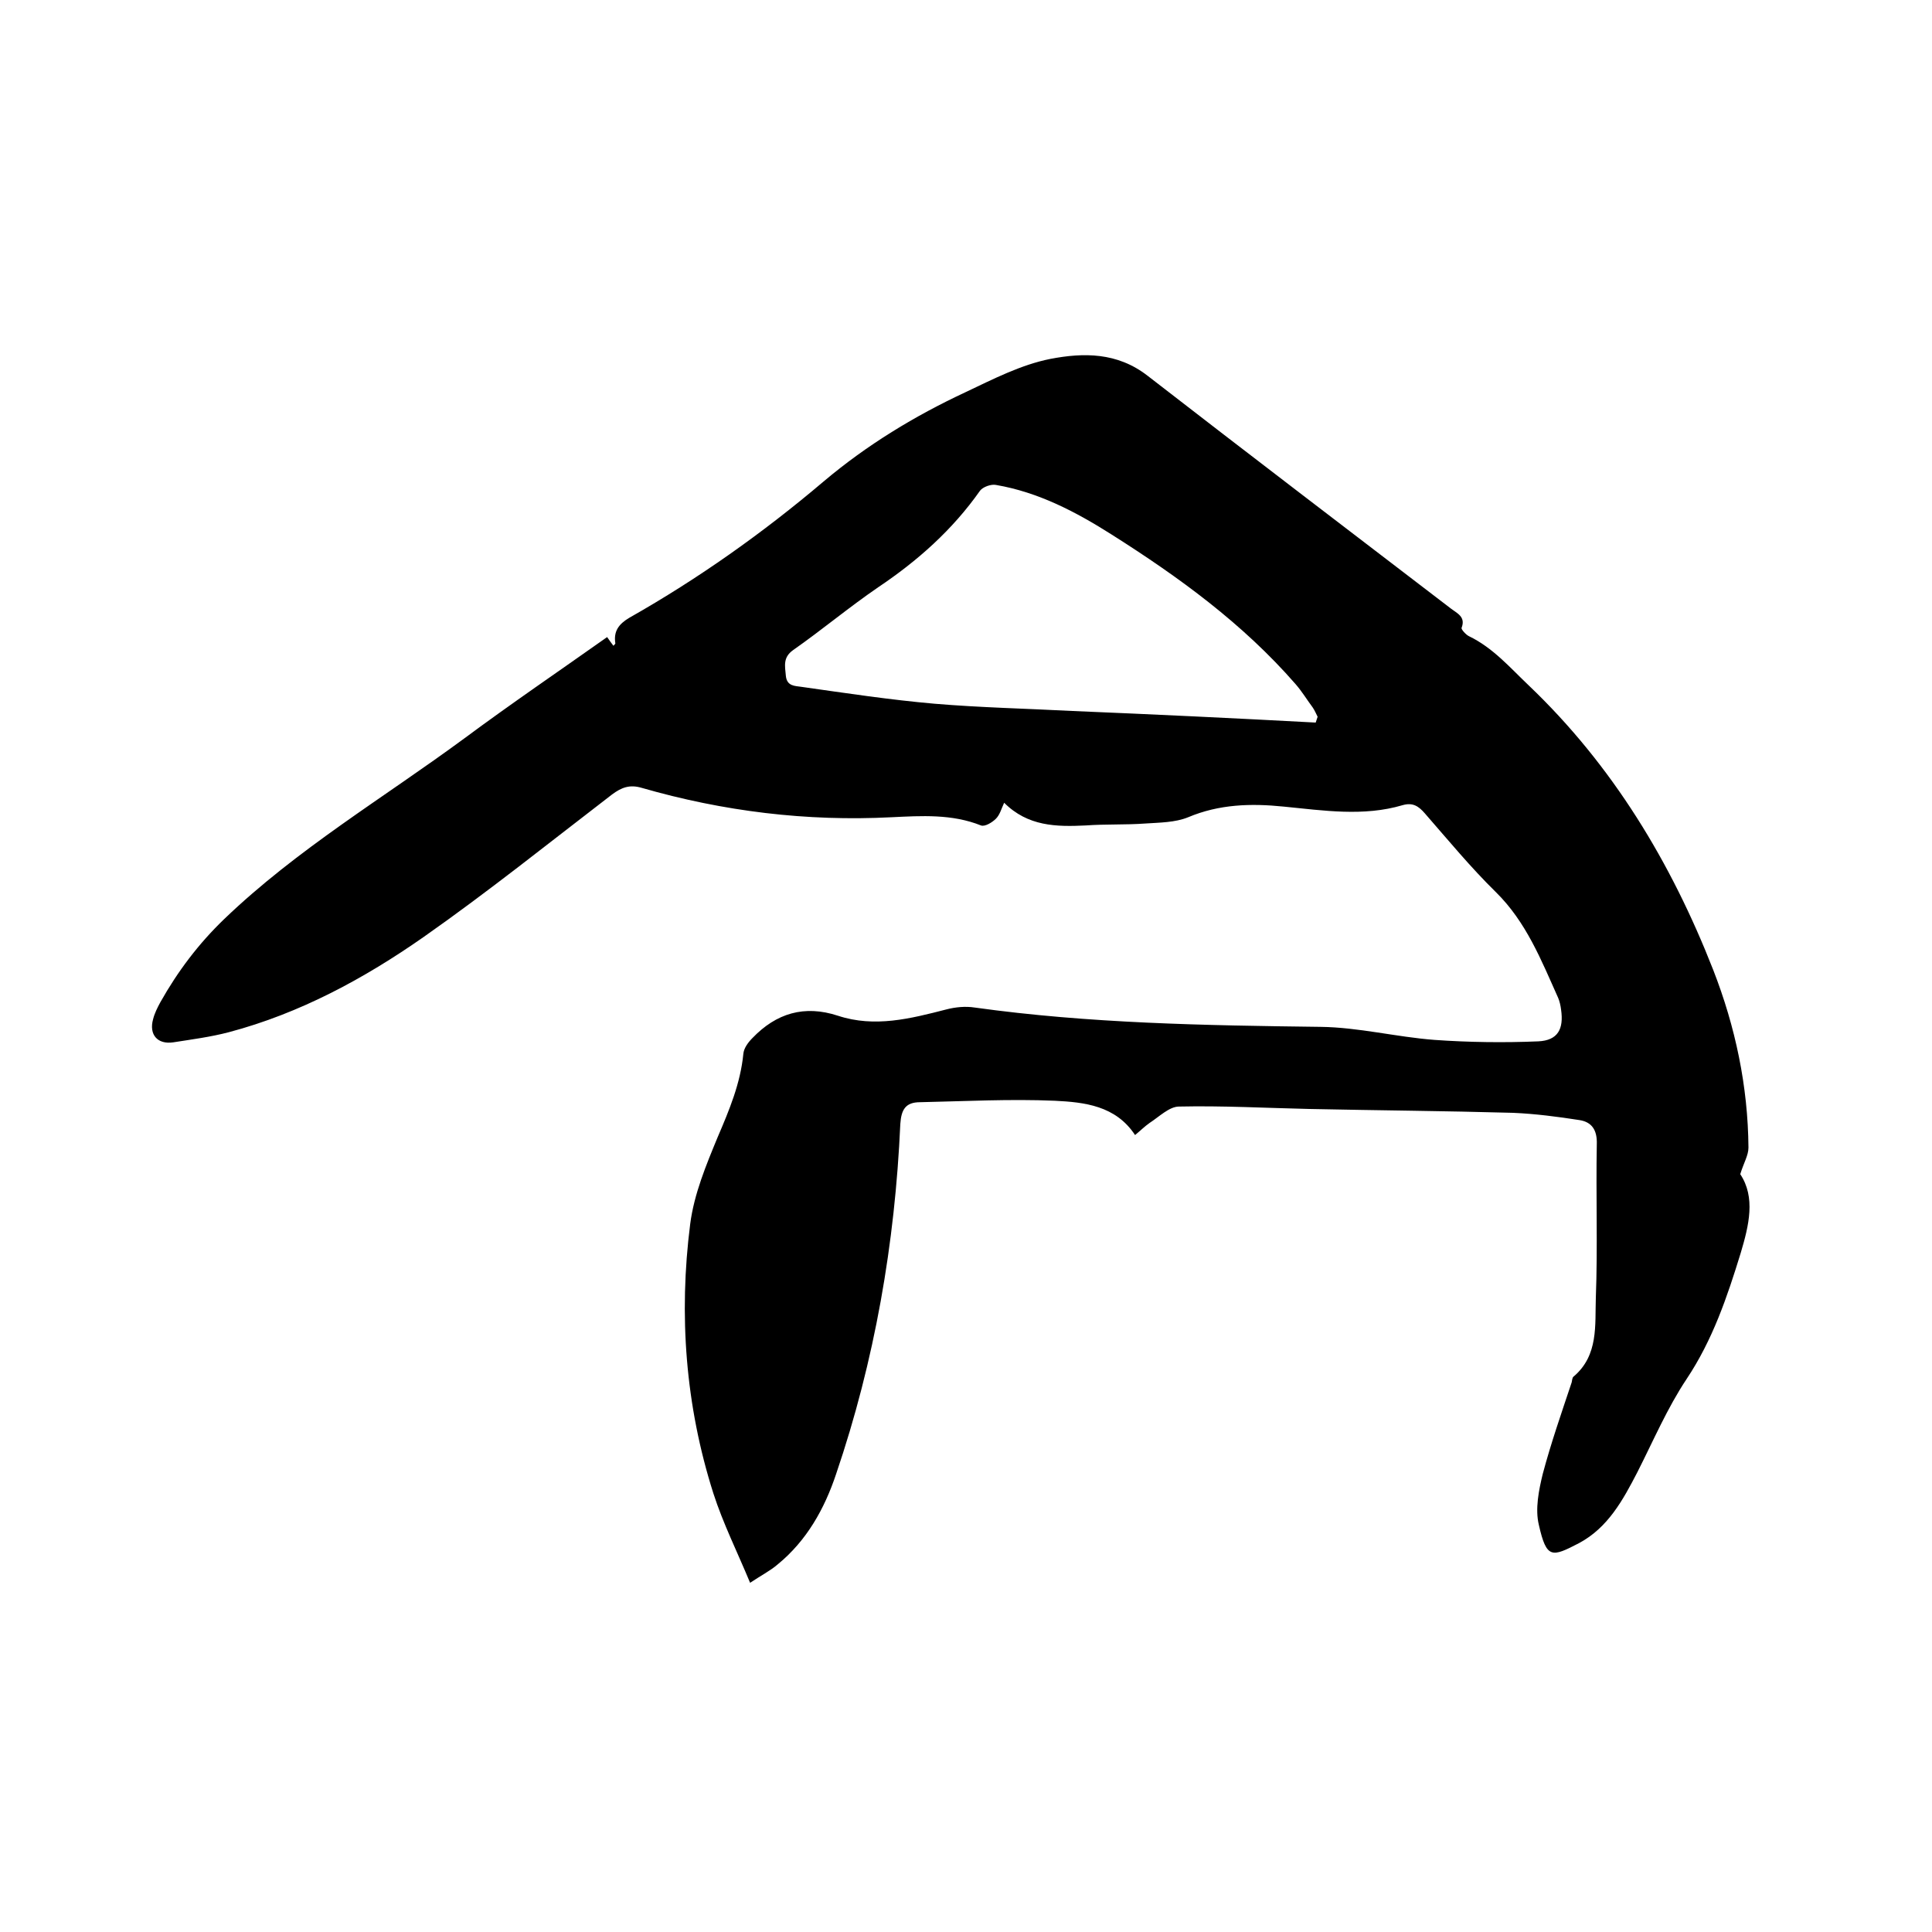 <svg enable-background="new 0 0 400 400" viewBox="0 0 400 400" xmlns="http://www.w3.org/2000/svg"><path d="m207.9 166.2c-.6 1.3-.9 2.5-1.7 3.3s-2.3 1.7-3.1 1.4c-6-2.4-12.3-2-18.5-1.7-17.6.9-34.8-1.2-51.8-6.1-2.4-.7-4.1-.1-6.1 1.4-12.9 9.9-25.6 20.1-39 29.5-12.3 8.6-25.6 15.8-40.3 19.7-3.8 1-7.7 1.5-11.5 2.1-3.3.5-5.1-1.6-4.2-4.8.3-1.2.9-2.4 1.5-3.5 3.6-6.4 7.9-12.1 13.2-17.2 15.1-14.5 33-25.1 49.7-37.4 9.7-7.2 19.7-14 29.6-21 .5.7.9 1.3 1.3 1.8.2-.2.4-.4.4-.5-.4-2.5.7-4 2.9-5.3 14.3-8.1 27.7-17.6 40.2-28.2 9-7.6 18.9-13.6 29.4-18.5 5.7-2.7 11.5-5.7 17.6-6.9 6.8-1.3 13.8-1.4 20.1 3.5 20.9 16.2 41.9 32.2 62.8 48.2 1.3 1 3.1 1.7 2.2 4-.1.3.9 1.4 1.5 1.7 5 2.4 8.5 6.5 12.4 10.2 17.4 16.6 29.5 36.7 38.2 58.9 4.6 11.8 7.2 24.1 7.3 36.8 0 1.6-1 3.2-1.7 5.5 3.2 4.8 1.8 10.6.1 16.3-2.8 9.1-5.8 18-11.2 26.1-4 6-6.9 12.8-10.2 19.3-3 5.8-6.1 11.5-12.1 14.7-5.6 2.9-6.7 3.3-8.3-3.8-.8-3.3 0-7.2.8-10.5 1.7-6.4 3.9-12.7 6-19 .1-.4.1-1 .4-1.2 5.2-4.4 4.4-10.7 4.6-16.3.4-10.6 0-21.2.2-31.8.1-2.9-1-4.6-3.6-5-4.5-.7-9.1-1.3-13.7-1.5-14.1-.4-28.1-.5-42.2-.8-9-.2-18-.7-27-.5-2 0-4.1 2.1-6.1 3.4-1 .7-1.9 1.6-3 2.5-4-6.1-10.5-6.8-16.6-7.1-9.3-.4-18.6.1-27.9.3-3 0-3.9 1.5-4.1 4.5-1.1 24.7-5.3 49-13.3 72.5-2.4 7.2-6.1 13.8-12.1 18.7-1.5 1.3-3.3 2.2-5.7 3.8-2.7-6.5-5.6-12.3-7.6-18.5-5.8-18.2-7.2-37-4.8-55.8.8-6.2 3.3-12.2 5.7-18 2.4-5.6 4.7-11.1 5.3-17.2.1-1.2 1-2.4 1.9-3.3 4.9-5.1 10.7-6.9 17.7-4.6 7.6 2.5 15 .6 22.4-1.3 1.9-.5 4-.7 5.9-.4 23.7 3.3 47.6 3.7 71.6 4 7.9.1 15.7 2.1 23.6 2.7 7.1.5 14.3.6 21.5.3 4-.2 5.3-2.5 4.7-6.6-.1-.8-.3-1.7-.6-2.4-3.5-7.8-6.6-15.7-12.9-21.9-5.2-5.1-9.9-10.8-14.7-16.3-1.3-1.5-2.5-2.3-4.6-1.7-8.1 2.4-16.4 1.1-24.6.3-6.8-.7-13.4-.5-19.8 2.2-2.7 1.1-5.9 1.1-8.9 1.3-4.1.3-8.2.1-12.3.4-6.1.3-12 .2-16.9-4.7zm64.5-16.6c.1-.4.3-.8.4-1.2-.3-.6-.6-1.3-1-1.9-1.2-1.6-2.2-3.3-3.6-4.9-10.9-12.5-24.1-22.1-38-30.9-7.4-4.7-15.2-8.8-24-10.3-1-.2-2.7.4-3.3 1.2-5.7 8.1-12.9 14.5-21.1 20-6 4.1-11.6 8.8-17.6 13-2.1 1.5-1.7 3.2-1.5 5.3.2 2.2 1.9 2.1 3.2 2.3 9.2 1.3 18.4 2.7 27.6 3.5 9.5.8 19 1 28.5 1.5 16.9.7 33.7 1.5 50.4 2.4z"/></svg>